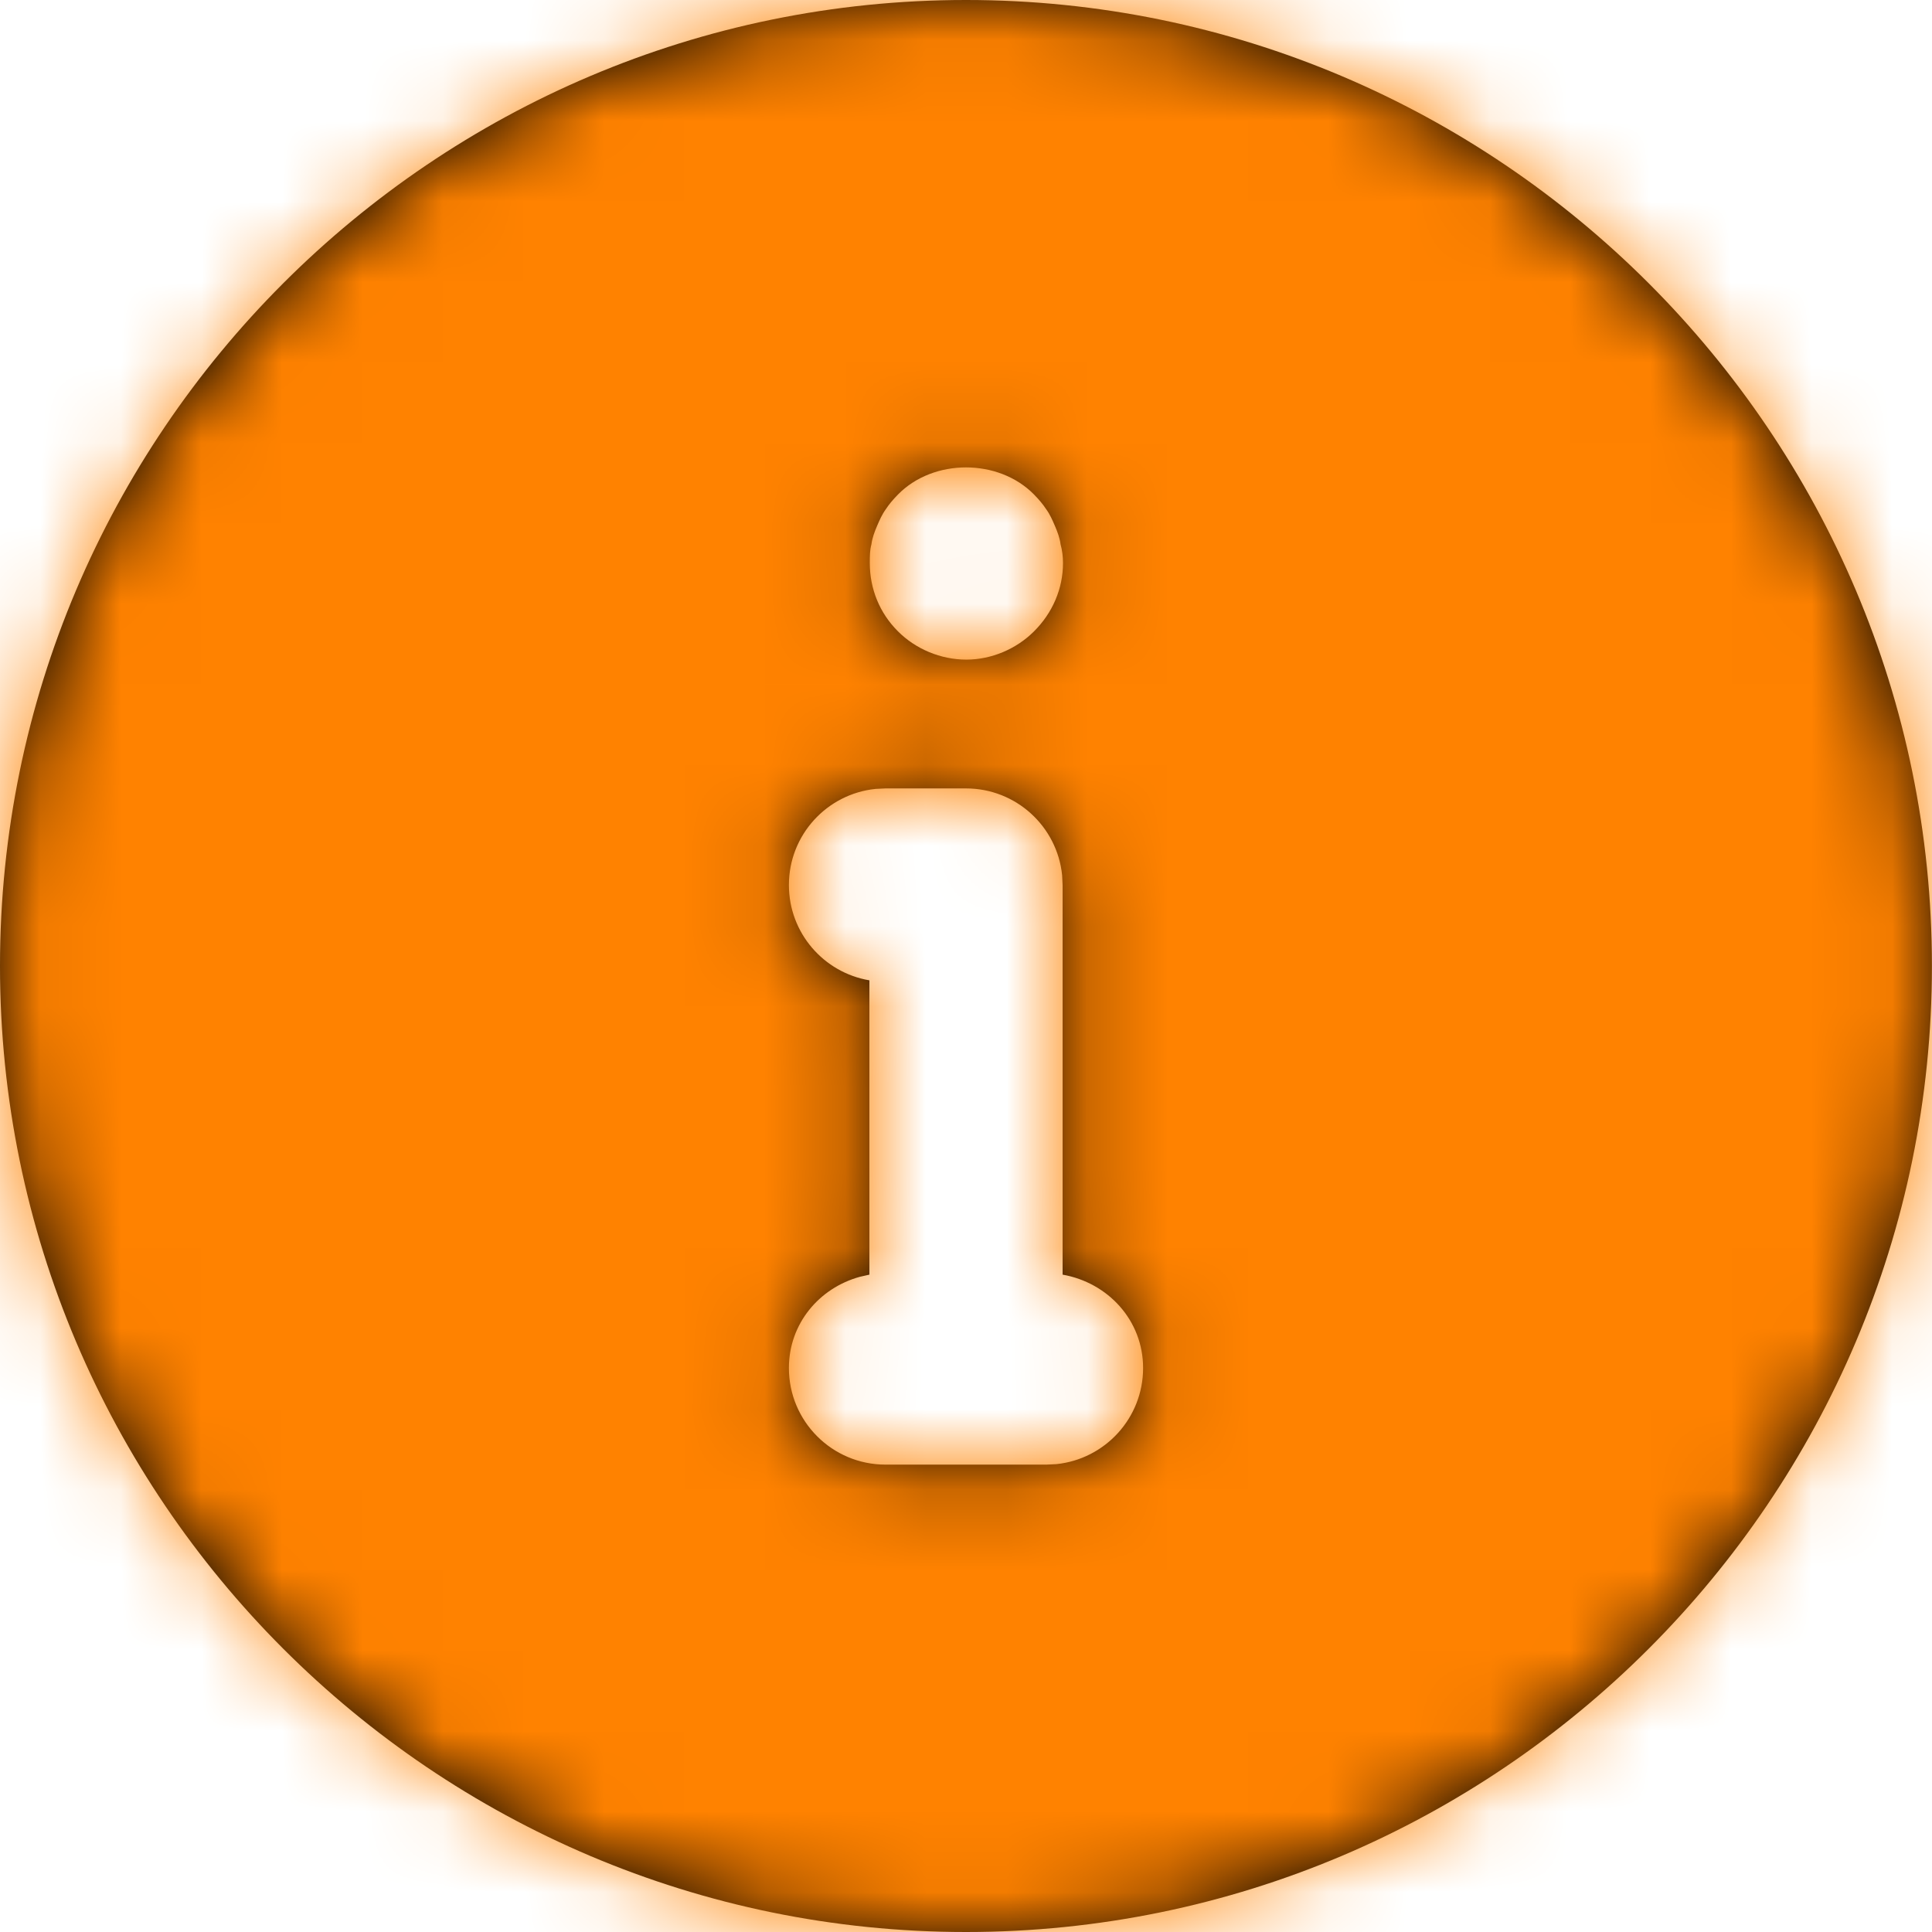 <?xml version="1.0" encoding="UTF-8"?>
<svg width="24px" height="24px" viewBox="0 0 24 24" version="1.1" xmlns="http://www.w3.org/2000/svg" xmlns:xlink="http://www.w3.org/1999/xlink">
    <title>Group</title>
    <defs>
        <path d="M12,0 C18.616,0 23.999,5.383 23.999,12 C23.999,18.617 18.616,24 12,24 C5.383,24 2.48689958e-14,18.617 2.48689958e-14,12 C2.48689958e-14,5.383 5.383,0 12,0 Z M12,9.794 L11,9.794 L10.877,9.8 C10.272,9.862 9.8,10.372 9.8,10.994 C9.8,11.589 10.232,12.082 10.8,12.178 L10.8,12.178 L10.8,15.834 L10.681,15.861 C10.176,16 9.8,16.443 9.8,16.994 C9.8,17.657 10.337,18.194 11,18.194 L11,18.194 L13,18.194 L13.123,18.188 C13.727,18.126 14.2,17.616 14.2,16.994 C14.2,16.401 13.763,15.933 13.2,15.834 L13.2,15.834 L13.2,10.994 L13.194,10.871 C13.132,10.266 12.621,9.794 12,9.794 L12,9.794 Z M12.845,6.143 C12.405,5.694 11.595,5.694 11.155,6.143 C11.095,6.204 11.045,6.263 11.005,6.324 C10.955,6.393 10.925,6.464 10.895,6.534 C10.865,6.603 10.835,6.683 10.825,6.763 C10.805,6.834 10.805,6.914 10.805,6.994 C10.805,7.313 10.925,7.614 11.155,7.843 C11.375,8.063 11.685,8.194 12.005,8.194 C12.315,8.194 12.625,8.063 12.845,7.843 C13.075,7.614 13.205,7.313 13.205,6.994 C13.205,6.914 13.195,6.834 13.175,6.763 C13.165,6.683 13.135,6.603 13.105,6.534 C13.075,6.464 13.045,6.393 12.995,6.324 C12.955,6.263 12.905,6.204 12.845,6.143 Z" id="path-1"></path>
    </defs>
    <g id="Page-1" stroke="none" stroke-width="1" fill="none" fill-rule="evenodd">
        <g id="Group" transform="translate(0, 0)">
            <mask id="mask-2" fill="white">
                <use xlink:href="#path-1"></use>
            </mask>
            <use id="Combined-Shape" fill="#000000" xlink:href="#path-1"></use>
            <g mask="url(#mask-2)" fill="#FF8200" id="Color">
                <g>
                    <rect x="0" y="0" width="24" height="24"></rect>
                </g>
            </g>
        </g>
    </g>
</svg>